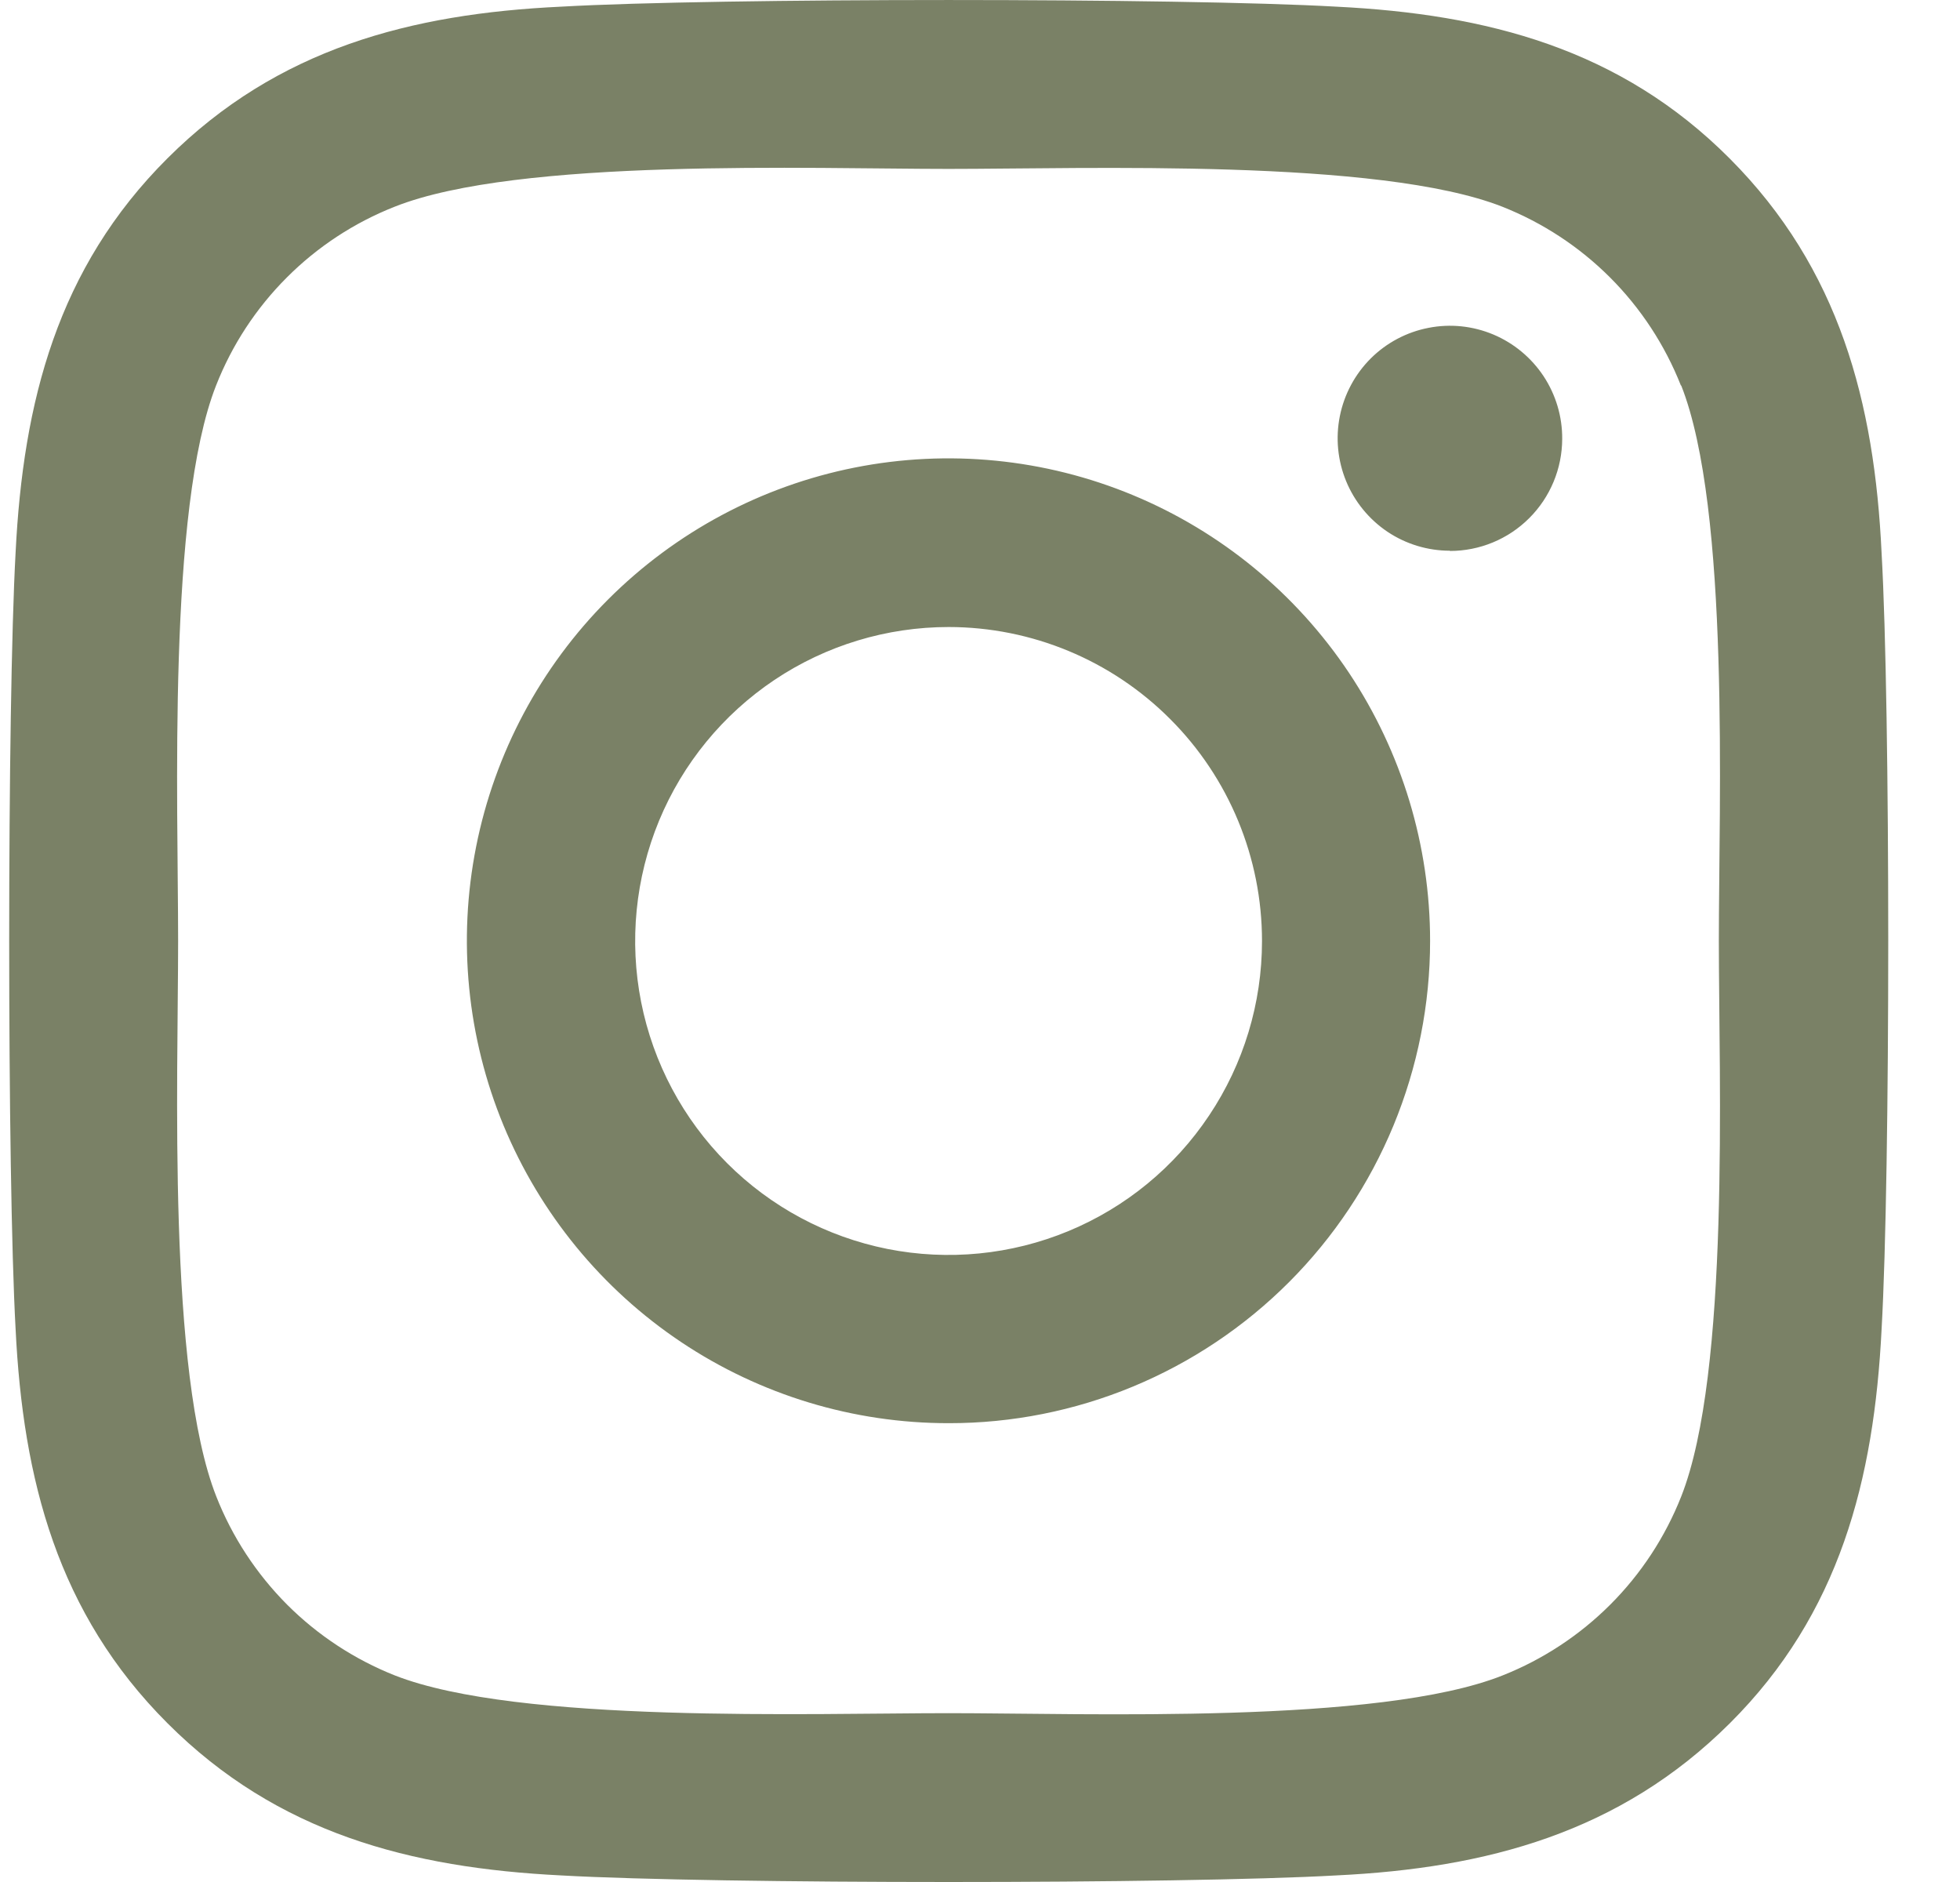 <svg width="25" height="24" viewBox="0 0 25 24" fill="none" xmlns="http://www.w3.org/2000/svg">
<path id="Vector" d="M24 7.055C23.91 5.132 23.463 3.427 22.064 2.023C20.666 0.62 18.966 0.18 17.045 0.085C15.066 -0.028 9.136 -0.028 7.156 0.085C5.244 0.175 3.542 0.617 2.137 2.018C0.732 3.418 0.295 5.123 0.199 7.045C0.09 9.026 0.09 14.967 0.199 16.949C0.293 18.869 0.733 20.573 2.137 21.976C3.541 23.38 5.237 23.82 7.156 23.916C9.136 24.028 15.066 24.028 17.045 23.916C18.962 23.824 20.663 23.371 22.064 21.976C23.465 20.581 23.904 18.872 24 16.949C24.113 14.966 24.113 9.029 24 7.055ZM21.444 4.916C22.069 6.497 21.924 10.246 21.924 12C21.924 13.753 22.069 17.502 21.444 19.084C21.24 19.6 20.933 20.069 20.54 20.462C20.148 20.854 19.68 21.162 19.165 21.366C17.589 21.993 13.846 21.847 12.101 21.847C10.356 21.847 6.611 21.983 5.037 21.366C4.522 21.162 4.053 20.854 3.661 20.462C3.27 20.069 2.962 19.6 2.759 19.084C2.134 17.501 2.272 13.752 2.272 12C2.272 10.248 2.134 6.495 2.756 4.916C2.959 4.399 3.266 3.931 3.658 3.539C4.05 3.146 4.519 2.839 5.034 2.636C6.611 2.01 10.353 2.154 12.098 2.154C13.843 2.154 17.589 2.018 19.162 2.636C19.677 2.84 20.145 3.147 20.537 3.539C20.929 3.931 21.236 4.4 21.44 4.916H21.444ZM12.101 18.149C12.907 18.15 13.706 17.991 14.451 17.682C15.196 17.373 15.873 16.92 16.443 16.349C17.013 15.778 17.465 15.1 17.774 14.353C18.082 13.607 18.241 12.807 18.241 12C18.241 10.783 17.881 9.593 17.207 8.581C16.532 7.569 15.573 6.78 14.45 6.314C13.328 5.848 12.092 5.726 10.9 5.963C9.709 6.2 8.614 6.786 7.754 7.647C6.895 8.507 6.31 9.604 6.073 10.797C5.836 11.991 5.958 13.229 6.423 14.353C6.889 15.477 7.676 16.438 8.687 17.114C9.698 17.79 10.886 18.15 12.101 18.149ZM16.097 12C16.097 12.792 15.863 13.566 15.423 14.224C14.984 14.883 14.36 15.396 13.629 15.699C12.898 16.002 12.095 16.081 11.319 15.927C10.543 15.772 9.831 15.391 9.272 14.831C8.713 14.271 8.332 13.557 8.178 12.78C8.024 12.003 8.104 11.198 8.406 10.467C8.709 9.735 9.222 9.11 9.879 8.67C10.537 8.23 11.31 7.996 12.101 7.996C13.161 7.997 14.177 8.419 14.926 9.17C15.676 9.92 16.097 10.938 16.097 12ZM18.494 7.026C18.873 7.026 19.237 6.876 19.505 6.608C19.774 6.34 19.925 5.976 19.926 5.597C19.928 5.313 19.845 5.035 19.689 4.798C19.532 4.561 19.309 4.376 19.048 4.266C18.786 4.156 18.498 4.126 18.22 4.181C17.941 4.235 17.685 4.371 17.484 4.571C17.283 4.772 17.146 5.027 17.09 5.306C17.034 5.584 17.062 5.873 17.17 6.136C17.278 6.398 17.462 6.623 17.697 6.781C17.933 6.939 18.21 7.023 18.494 7.023V7.026Z" fill="#7A8166"/>
</svg>

